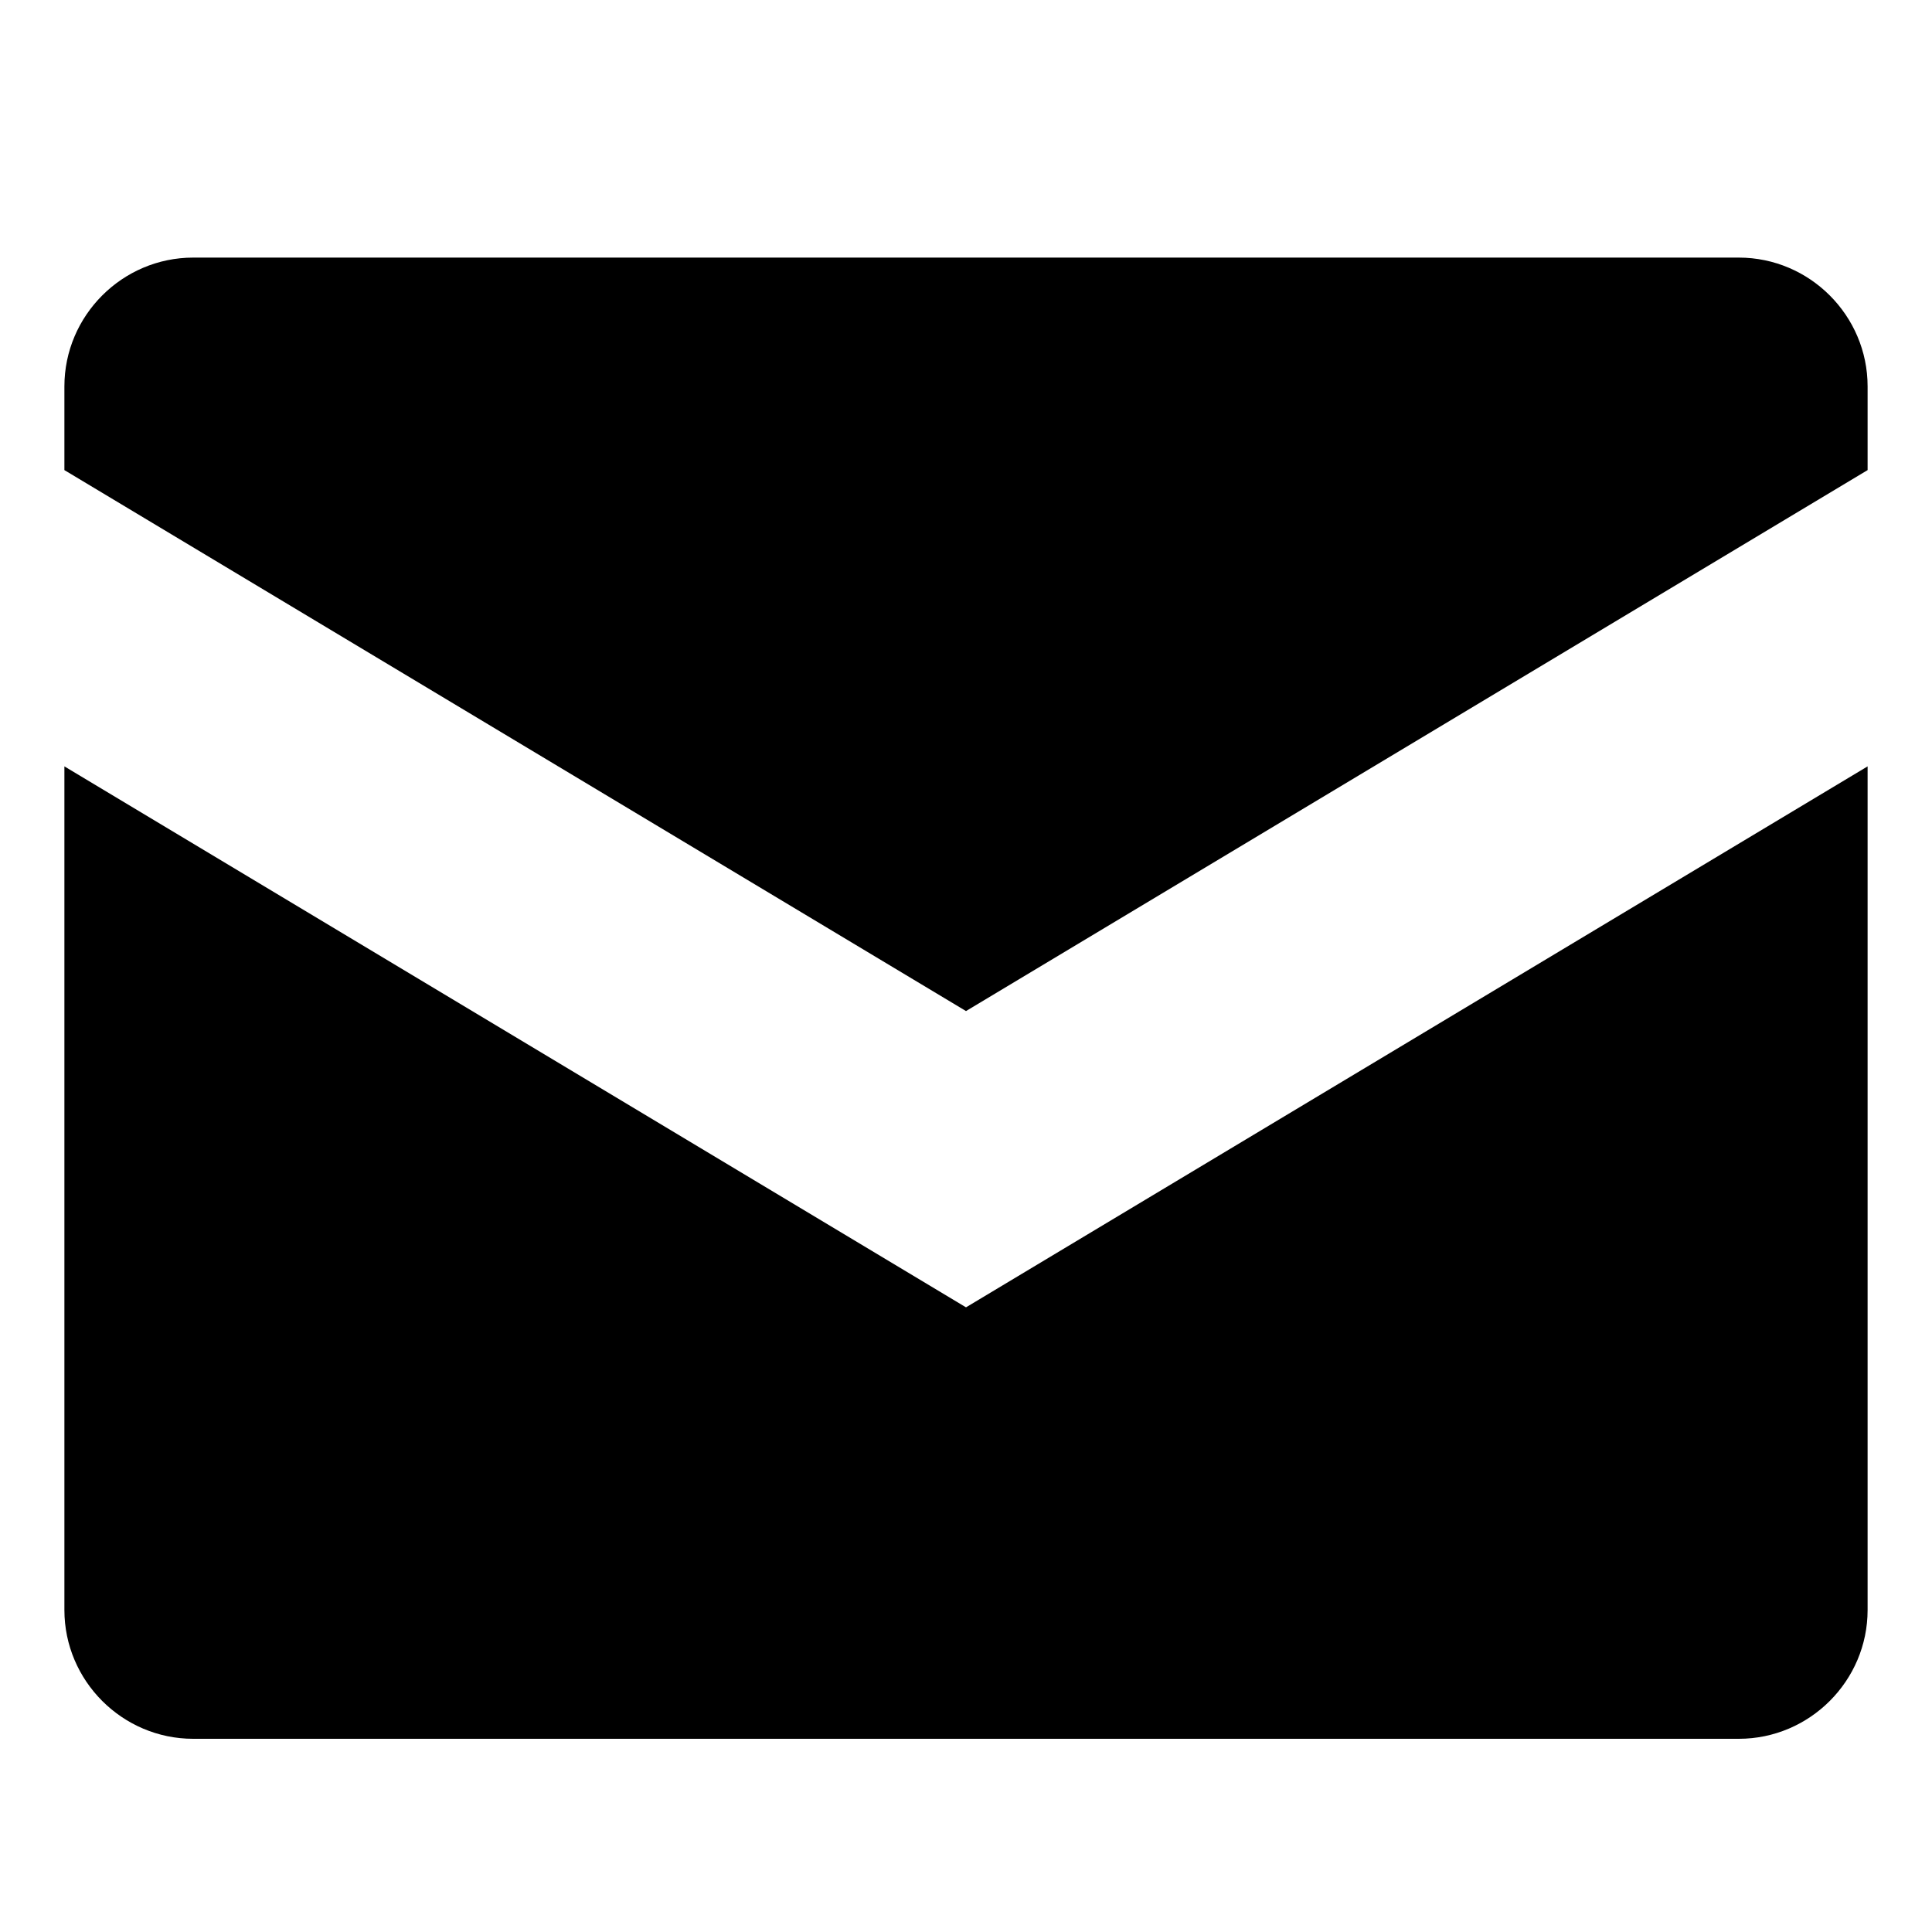 <?xml version="1.0" encoding="utf-8"?>
<!-- Generator: Adobe Illustrator 18.0.0, SVG Export Plug-In . SVG Version: 6.00 Build 0)  -->
<!DOCTYPE svg PUBLIC "-//W3C//DTD SVG 1.1//EN" "http://www.w3.org/Graphics/SVG/1.1/DTD/svg11.dtd">
<svg version="1.1" xmlns="http://www.w3.org/2000/svg" xmlns:xlink="http://www.w3.org/1999/xlink" x="0px" y="0px"
	 viewBox="0 0 30 30" enable-background="new 0 0 30 30" xml:space="preserve">
<g id="Background_xA0_Image_1_">
</g>
<g id="Row_1_1_">
	<g>
		<g>
			<path fill-rule="evenodd" clip-rule="evenodd" d="M27,4H3C1.9,4,1,4.9,1,6v1.3c0,0,0,0,0,0l14,8.4l14-8.4v0c0,0,0,0,0,0V6
				C29,4.9,28.1,4,27,4z M1,11.9V25c0,1.1,0.9,2,2,2h24c1.1,0,2-0.9,2-2V11.9l-14,8.4L1,11.9z"/>
		</g>
	</g>
</g>
</svg>
